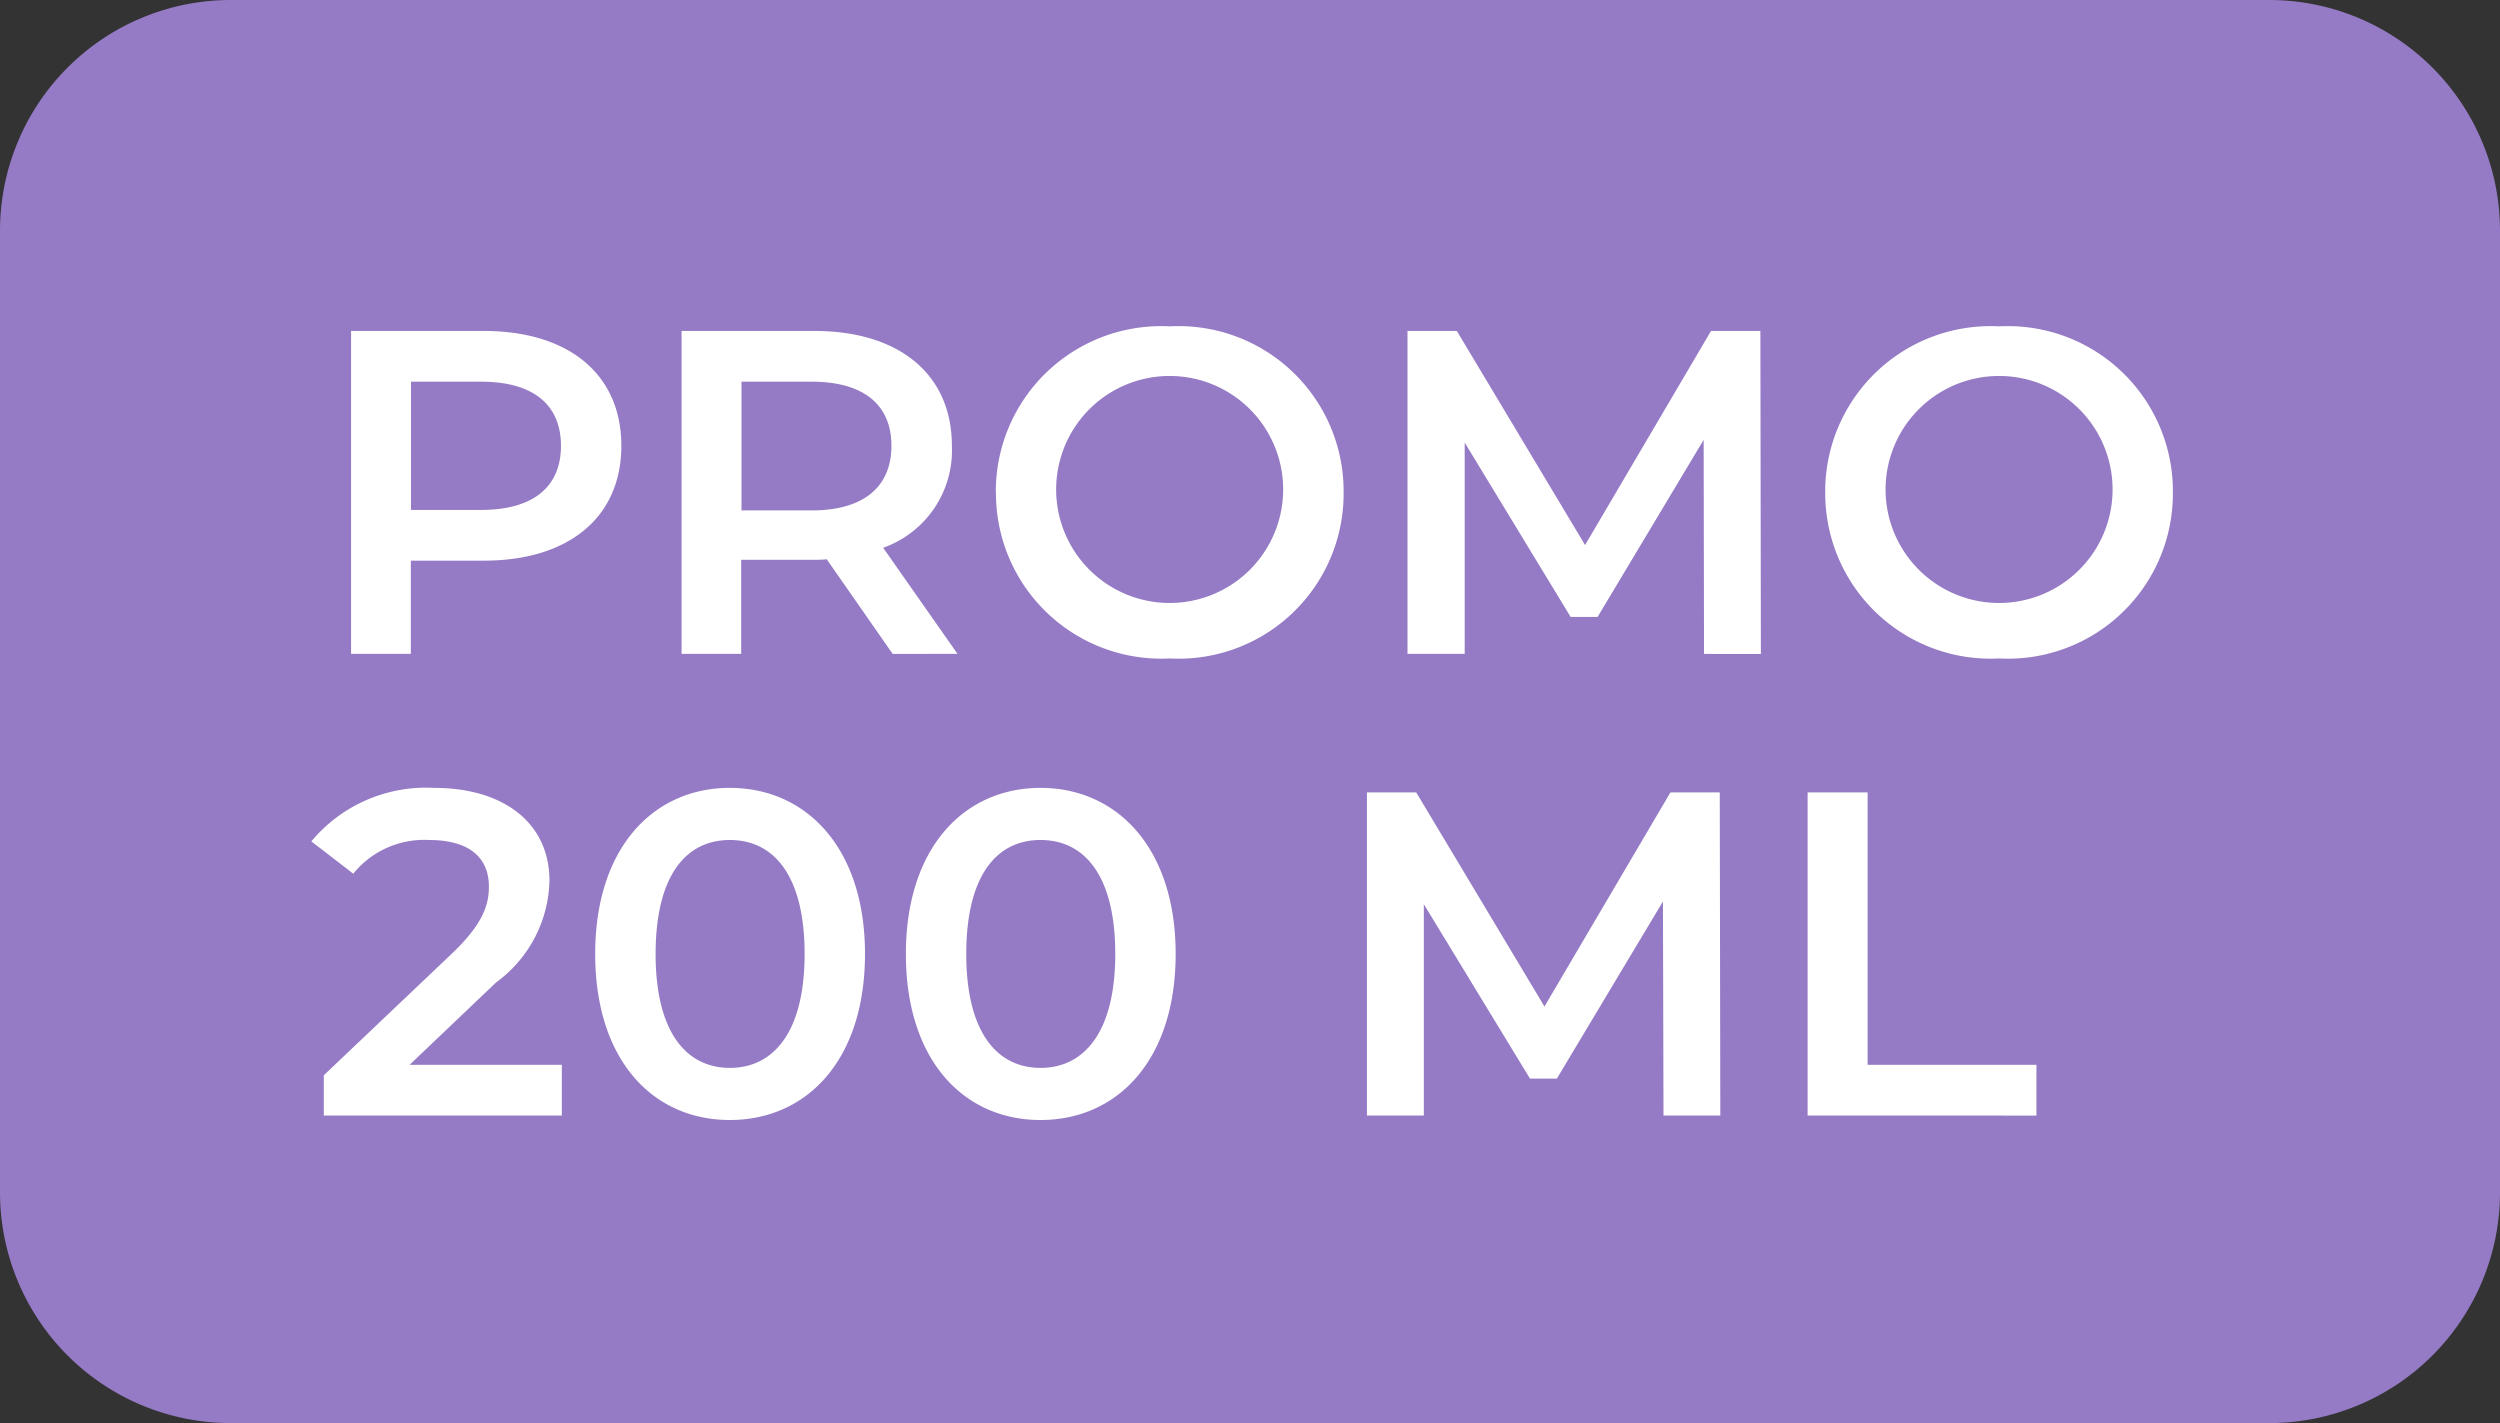 <?xml version="1.0" encoding="UTF-8"?> <svg xmlns="http://www.w3.org/2000/svg" width="65" height="37" viewBox="0 0 65 37"><rect x="0" y="0" width="65" height="37" fill="#333333" stroke="none"/><g id="Group_847" data-name="Group 847" transform="translate(8716 4935)"><path id="Path_417" data-name="Path 417" d="M6,0H59a6,6,0,0,1,6,6V31a6,6,0,0,1-6,6H6a6,6,0,0,1-6-6V6A6,6,0,0,1,6,0" transform="translate(-8716 -4935)" fill="#957ac5"></path><path id="Union_1" data-name="Union 1" d="M15.458,16.318c0-2.758,1.511-4.318,3.5-4.318s3.514,1.56,3.514,4.318-1.511,4.317-3.514,4.317S15.458,19.076,15.458,16.318Zm1.57,0c0,2.026.792,2.962,1.931,2.962s1.943-.936,1.943-2.962-.792-2.963-1.943-2.963S17.028,14.291,17.028,16.318Zm-9.648,0c0-2.758,1.511-4.318,3.5-4.318s3.515,1.56,3.515,4.318-1.511,4.317-3.515,4.317S7.38,19.076,7.38,16.318Zm1.571,0c0,2.026.792,2.962,1.931,2.962s1.943-.936,1.943-2.962-.792-2.963-1.943-2.963S8.951,14.291,8.951,16.318Zm29.952,4.2v-8.4h1.56V19.2h4.389v1.32Zm-3.747,0-.014-5.565-2.758,4.605h-.7l-2.759-4.534v5.494H27.445v-8.4h1.282l3.334,5.566,3.275-5.566h1.283l.014,8.4Zm-34.832,0V19.472l3.334-3.167c.815-.779.958-1.271.958-1.739,0-.768-.527-1.211-1.559-1.211a2.373,2.373,0,0,0-1.967.876L0,13.391A3.879,3.879,0,0,1,3.191,12c1.823,0,3,.924,3,2.411A3.367,3.367,0,0,1,4.8,17.061L2.555,19.2H6.513v1.319Zm39.036-16.2A4.3,4.3,0,0,1,43.882,0,4.291,4.291,0,0,1,48.4,4.318a4.291,4.291,0,0,1-4.521,4.317A4.3,4.3,0,0,1,39.361,4.318Zm1.571,0a2.951,2.951,0,0,0,5.9,0,2.951,2.951,0,1,0-5.9,0Zm-23.135,0A4.3,4.3,0,0,1,22.318,0a4.292,4.292,0,0,1,4.521,4.318,4.292,4.292,0,0,1-4.521,4.317A4.3,4.3,0,0,1,17.8,4.318Zm1.57,0a2.951,2.951,0,0,0,5.9,0,2.951,2.951,0,1,0-5.9,0Zm16.844,4.2L36.2,2.951,33.442,7.556h-.7L29.987,3.022V8.515H28.5V.119h1.282l3.335,5.567L36.392.119h1.283l.013,8.4Zm-21.094,0L13.4,6.056a2.786,2.786,0,0,1-.324.013h-1.9V8.515H9.626V.12H13.08c2.206,0,3.574,1.129,3.574,2.986a2.685,2.685,0,0,1-1.787,2.651L16.8,8.515ZM11.184,4.786h1.823c1.366,0,2.075-.624,2.075-1.68s-.708-1.667-2.075-1.667H11.184ZM1.033,8.515V.12H4.487C6.693.12,8.06,1.248,8.06,3.106S6.693,6.092,4.487,6.092h-1.9V8.515ZM2.591,4.773H4.415c1.368,0,2.075-.61,2.075-1.667S5.783,1.439,4.415,1.439H2.591Z" transform="translate(-8707.905 -4926.515)" fill="#fff" stroke="rgba(0,0,0,0)" stroke-miterlimit="10" stroke-width="1"></path></g></svg> 